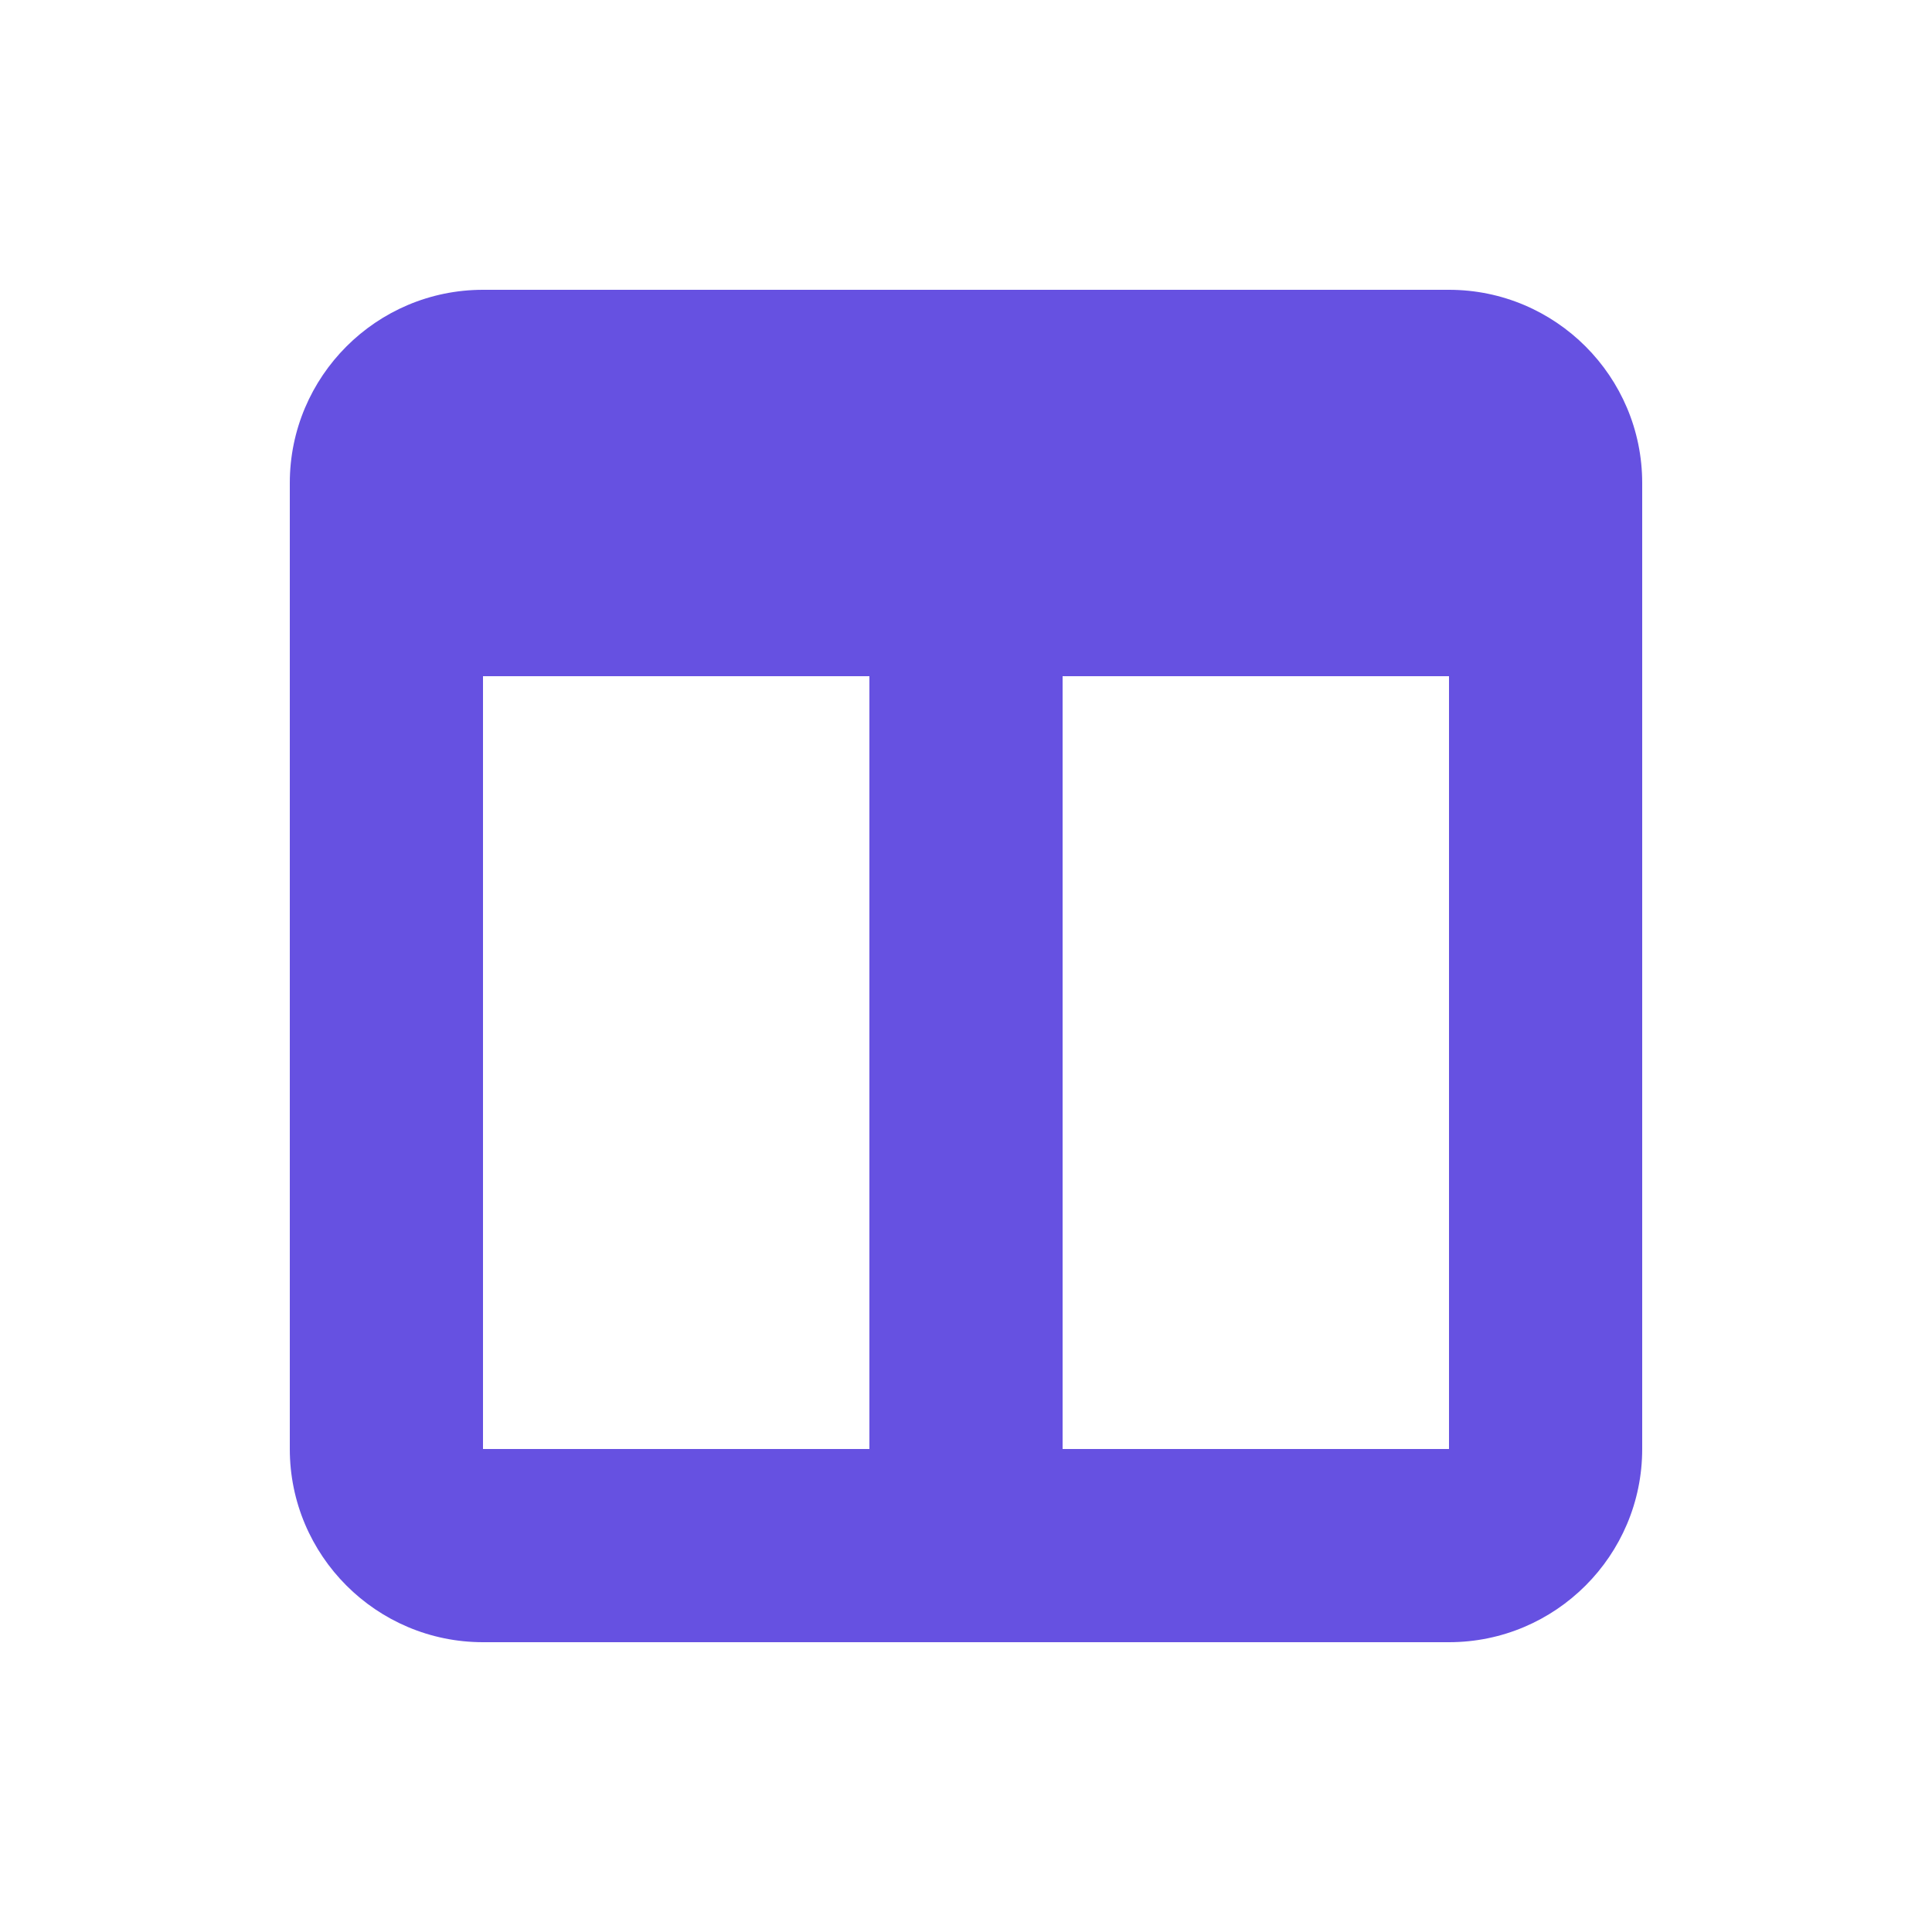 <svg width="32" height="32" viewBox="0 0 32 32" fill="none" xmlns="http://www.w3.org/2000/svg">
<path d="M4.8 8C4.8 6.235 6.235 4.8 8 4.8H24C25.765 4.8 27.2 6.235 27.2 8V24C27.2 25.765 25.765 27.2 24 27.2H8C6.235 27.2 4.8 25.765 4.8 24V8ZM8 11.2V24H14.4V11.2H8ZM24 11.2H17.6V24H24V11.2Z" fill="#6651E1"/>
</svg>
